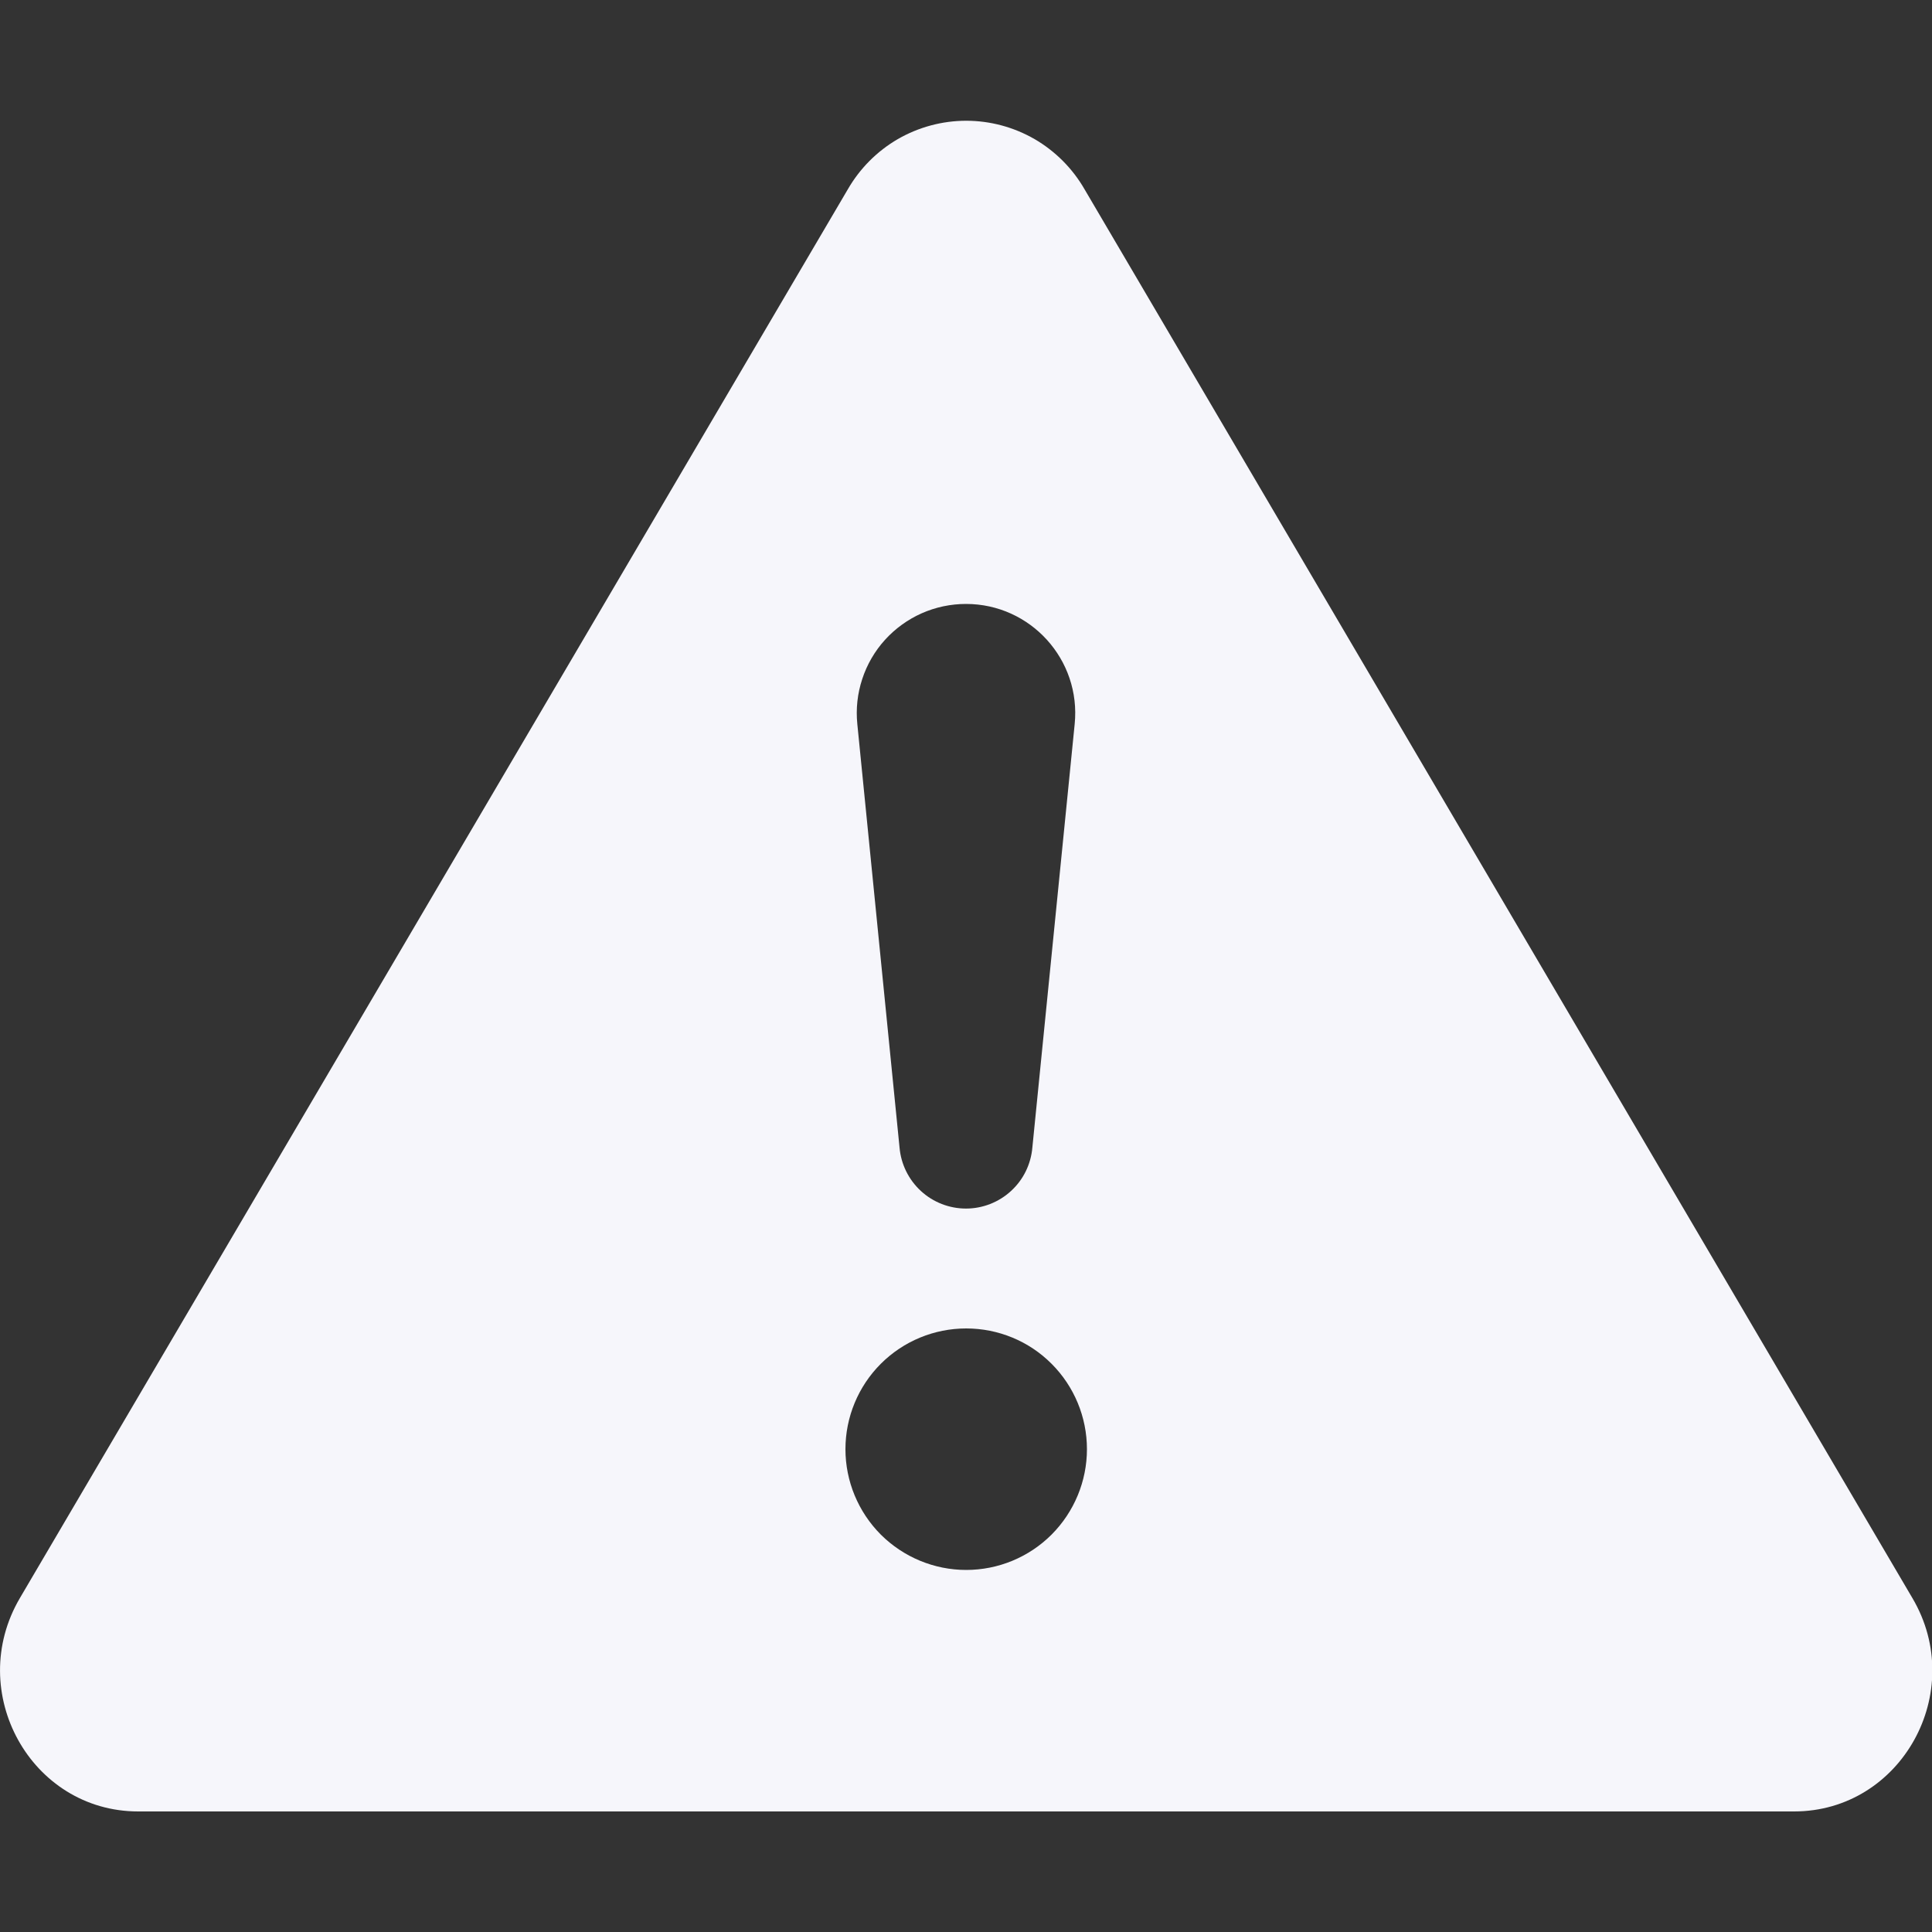 <svg width="20" height="20" viewBox="0 0 20 20" fill="none" xmlns="http://www.w3.org/2000/svg">
<rect x="0" y="0" width="20" height="20" fill="#333333" stroke="none"/>
<g clip-path="url(#clip0_2996_2048)">
<path d="M11.227 1.959C11.103 1.744 10.925 1.565 10.71 1.44C10.495 1.316 10.251 1.25 10.002 1.25C9.754 1.25 9.509 1.316 9.294 1.44C9.079 1.565 8.901 1.744 8.777 1.959L0.206 16.543C-0.365 17.515 0.32 18.752 1.431 18.752H18.572C19.683 18.752 20.37 17.514 19.797 16.543L11.227 1.959ZM10 6.252C10.668 6.252 11.192 6.829 11.125 7.496L10.687 11.879C10.672 12.052 10.594 12.212 10.466 12.329C10.339 12.446 10.172 12.511 10 12.511C9.827 12.511 9.66 12.446 9.533 12.329C9.406 12.212 9.327 12.052 9.312 11.879L8.875 7.496C8.859 7.338 8.876 7.18 8.926 7.029C8.975 6.879 9.055 6.741 9.161 6.624C9.267 6.507 9.397 6.413 9.541 6.349C9.685 6.285 9.842 6.252 10 6.252ZM10.002 13.752C10.334 13.752 10.652 13.883 10.886 14.118C11.12 14.352 11.252 14.67 11.252 15.002C11.252 15.333 11.12 15.651 10.886 15.886C10.652 16.12 10.334 16.252 10.002 16.252C9.671 16.252 9.353 16.12 9.118 15.886C8.884 15.651 8.752 15.333 8.752 15.002C8.752 14.67 8.884 14.352 9.118 14.118C9.353 13.883 9.671 13.752 10.002 13.752Z" fill="#F6F6FB"/>
</g>
<defs>
<clipPath id="clip0_2996_2048">
<rect width="20" height="20" fill="white"/>
</clipPath>
</defs>
</svg>
